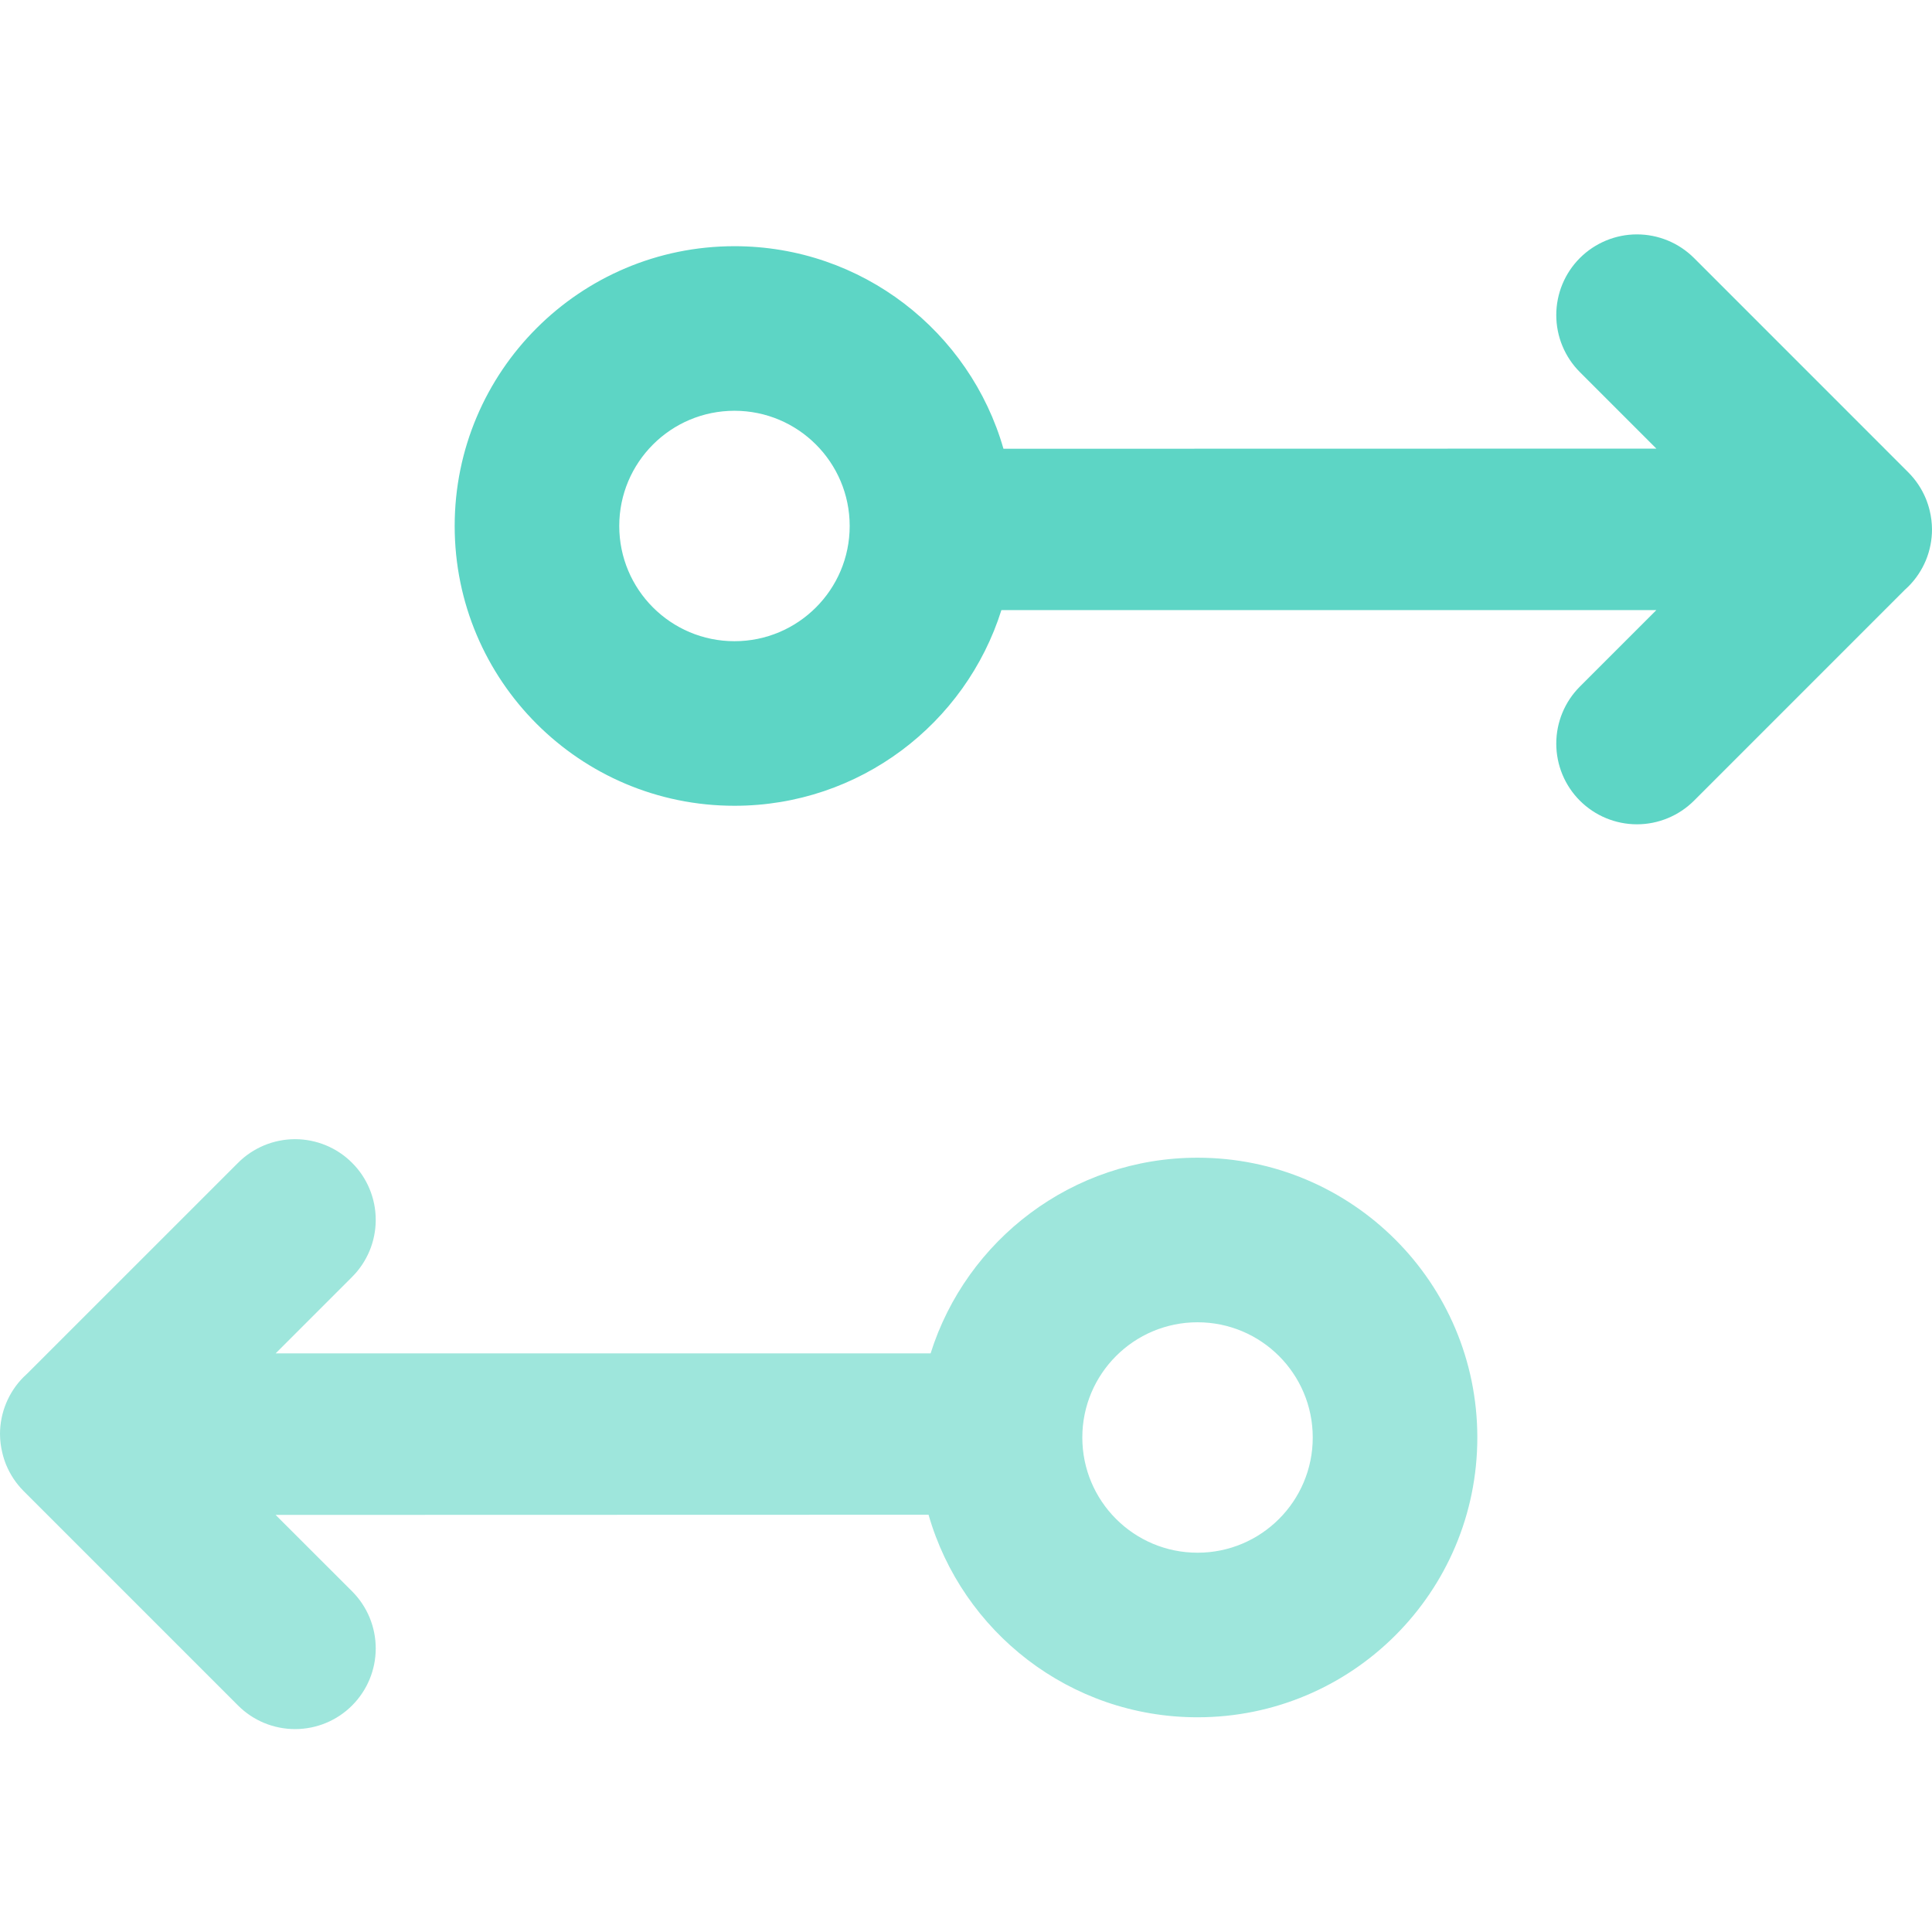 <svg width="44" height="44" viewBox="0 0 44 44" fill="none" xmlns="http://www.w3.org/2000/svg">
<path fill-rule="evenodd" clip-rule="evenodd" d="M35.981 18.235C35.636 17.89 35.443 17.423 35.443 16.935C35.443 16.448 35.636 15.981 35.981 15.636L37.722 13.895L22.806 13.895C21.993 16.478 19.579 18.351 16.727 18.351C13.208 18.351 10.355 15.498 10.355 11.979C10.355 8.46 13.208 5.607 16.727 5.607C19.636 5.607 22.09 7.557 22.853 10.22L37.723 10.217L35.981 8.475C35.636 8.13 35.443 7.663 35.443 7.175C35.443 6.688 35.636 6.221 35.981 5.876C36.326 5.532 36.793 5.338 37.28 5.338C37.768 5.338 38.235 5.532 38.58 5.876L43.459 10.756C43.63 10.927 43.765 11.129 43.858 11.352C43.895 11.442 43.925 11.535 43.948 11.63C43.981 11.768 43.999 11.911 44 12.055C44 12.297 43.953 12.536 43.861 12.76C43.768 12.983 43.633 13.186 43.462 13.357C43.436 13.383 43.409 13.408 43.382 13.432L38.58 18.235C38.409 18.405 38.206 18.541 37.983 18.633C37.761 18.725 37.522 18.773 37.28 18.773C37.039 18.773 36.8 18.725 36.577 18.633C36.354 18.541 36.152 18.405 35.981 18.235ZM14.103 11.979C14.103 10.53 15.278 9.355 16.727 9.355C18.176 9.355 19.351 10.53 19.351 11.979C19.351 13.428 18.176 14.603 16.727 14.603C15.278 14.603 14.103 13.428 14.103 11.979Z" fill="#5DD5C5"/>
<path opacity="0.6" fill-rule="evenodd" clip-rule="evenodd" d="M8.019 26.483C8.364 26.827 8.557 27.294 8.557 27.782C8.557 28.269 8.364 28.736 8.019 29.081L6.278 30.822L21.194 30.822C22.007 28.239 24.422 26.366 27.273 26.366C30.793 26.366 33.645 29.219 33.645 32.738C33.645 36.257 30.793 39.11 27.273 39.11C24.364 39.11 21.91 37.16 21.147 34.497L6.277 34.501L8.019 36.242C8.364 36.587 8.557 37.054 8.557 37.542C8.557 38.029 8.364 38.496 8.019 38.841C7.675 39.186 7.207 39.379 6.72 39.379C6.233 39.379 5.765 39.186 5.421 38.841L0.541 33.961C0.37 33.79 0.235 33.588 0.142 33.365C0.105 33.275 0.075 33.182 0.053 33.087C0.019 32.949 0.001 32.806 0 32.662C-0 32.42 0.047 32.181 0.14 31.957C0.232 31.734 0.367 31.531 0.538 31.36C0.564 31.334 0.591 31.309 0.618 31.285L5.421 26.483C5.591 26.312 5.794 26.177 6.017 26.084C6.24 25.992 6.479 25.944 6.72 25.944C6.961 25.944 7.2 25.992 7.423 26.084C7.646 26.177 7.849 26.312 8.019 26.483ZM29.897 32.738C29.897 34.187 28.723 35.362 27.273 35.362C25.824 35.362 24.649 34.187 24.649 32.738C24.649 31.289 25.824 30.114 27.273 30.114C28.723 30.114 29.897 31.289 29.897 32.738Z" fill="#5DD5C5"/>
</svg>

